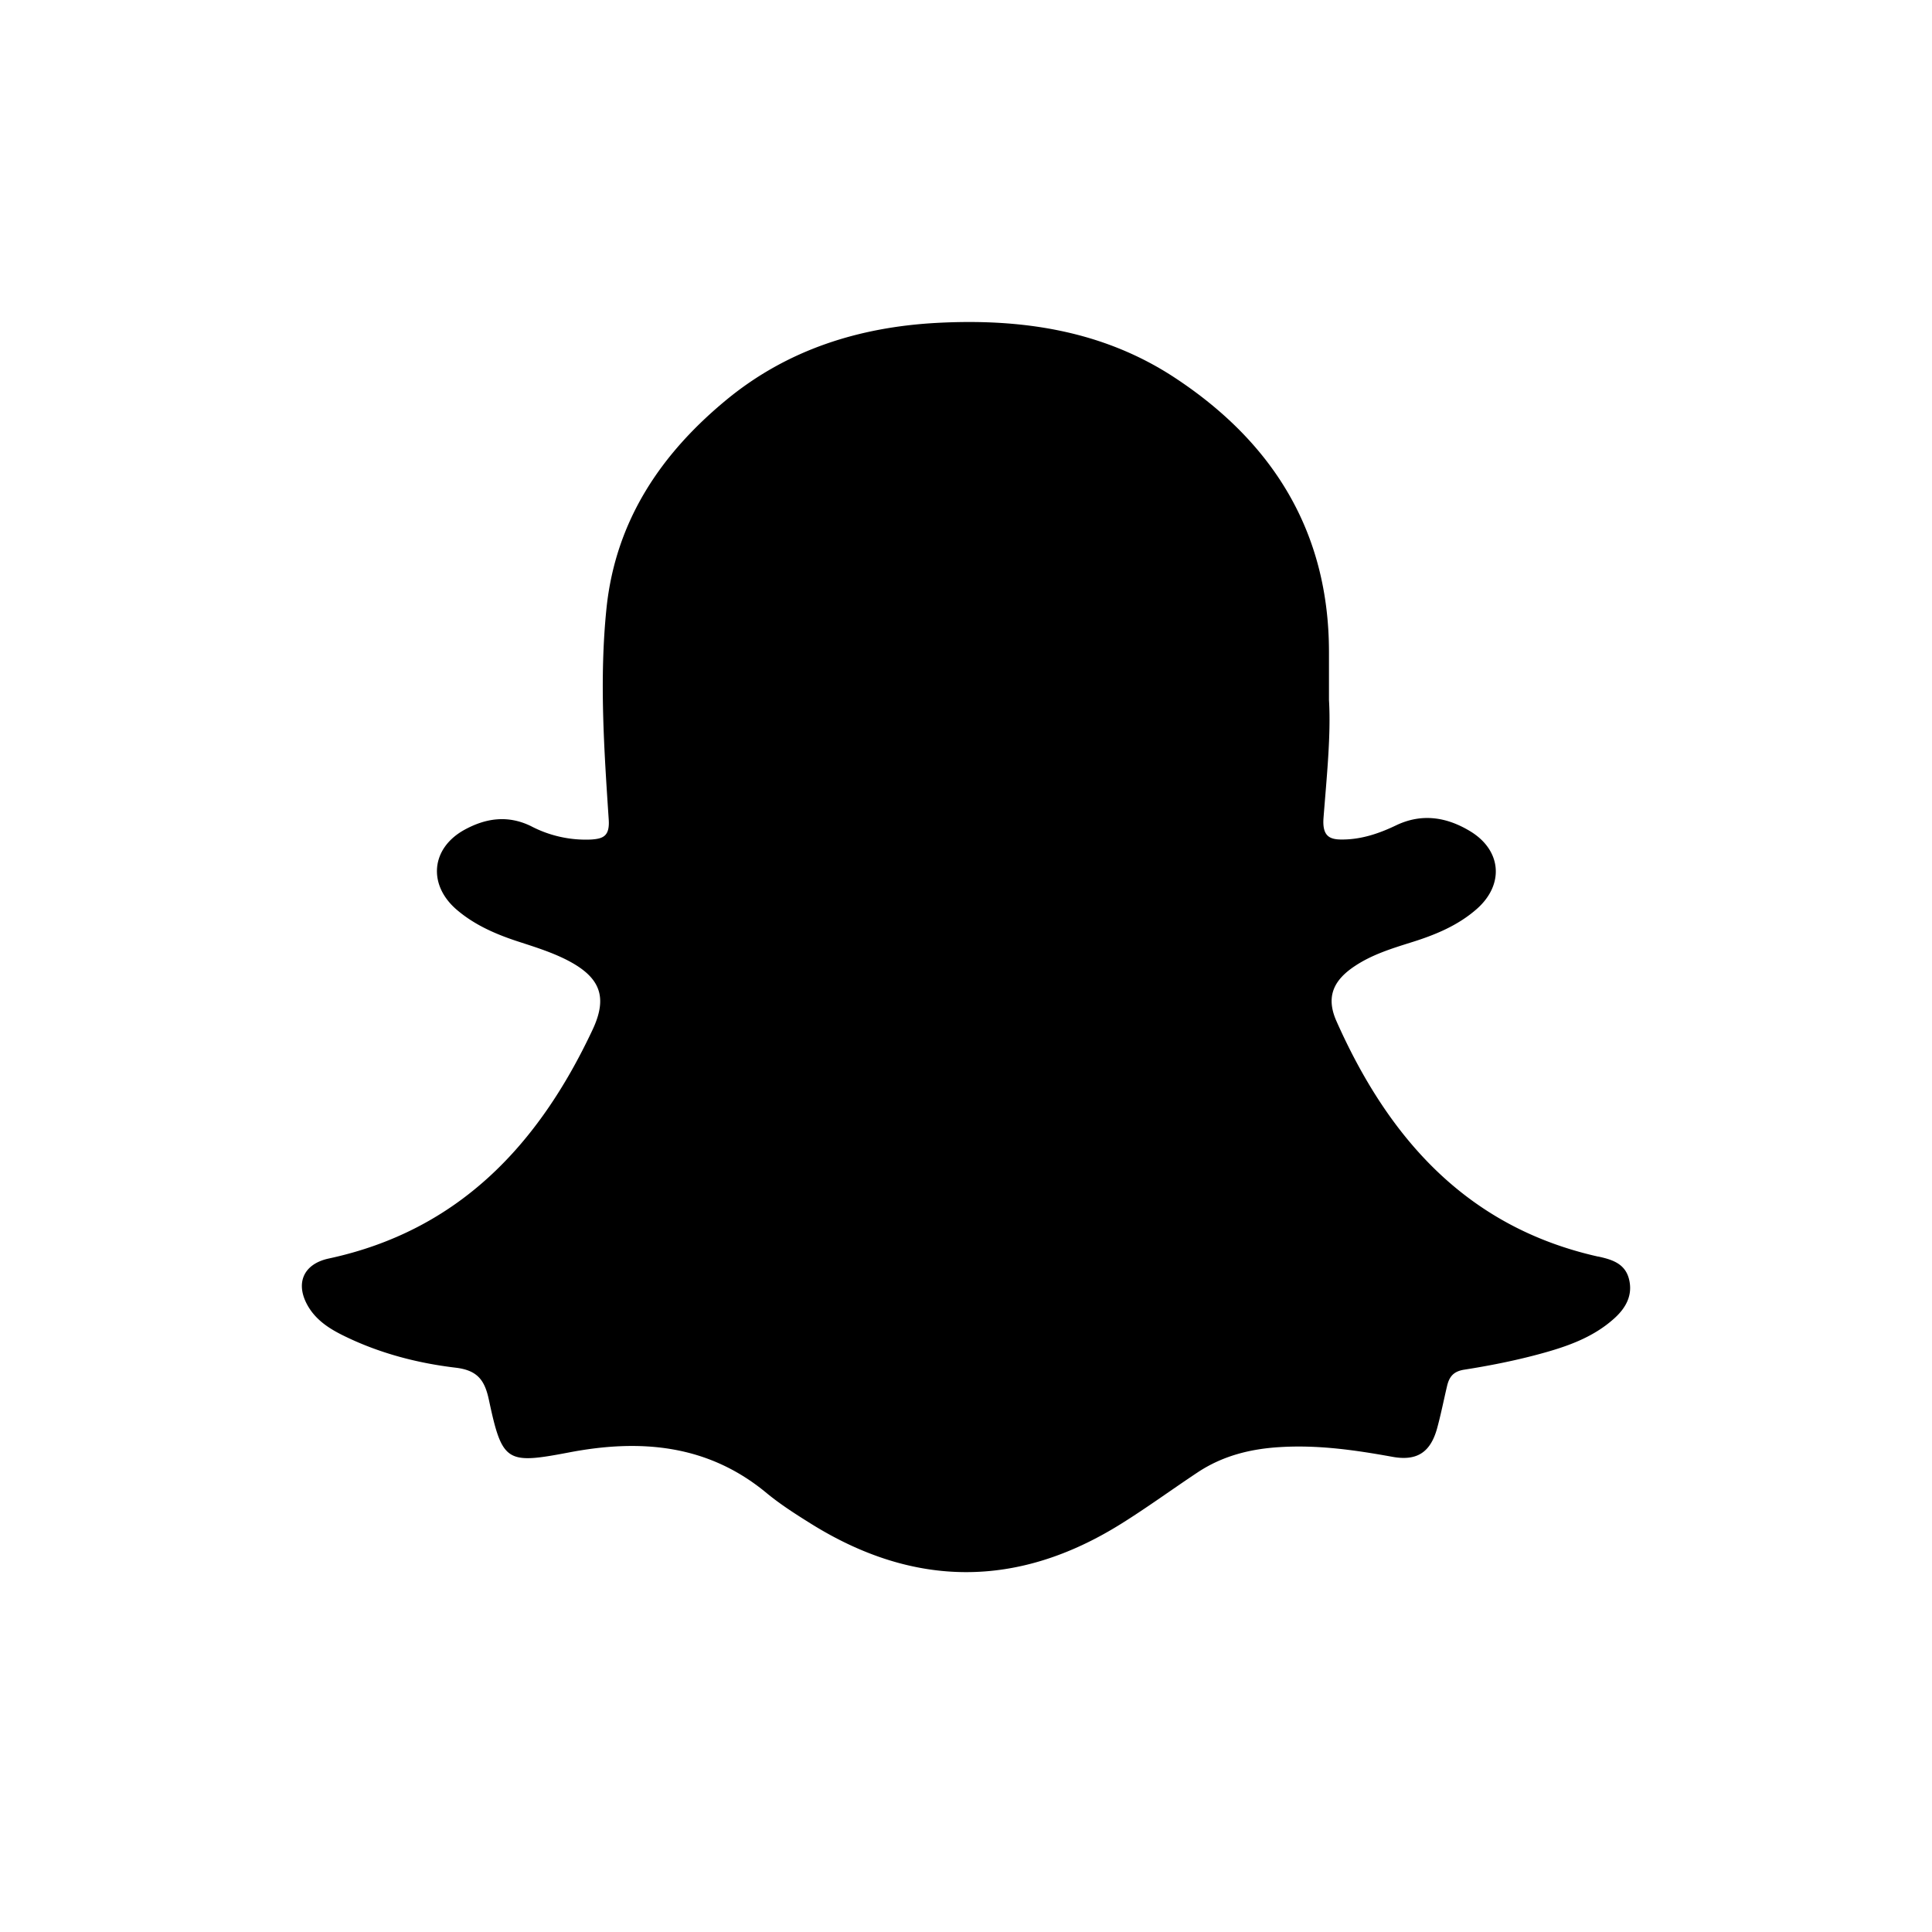 <svg id="nm-icon-snapchat" viewBox="0 0 24 24" xmlns="http://www.w3.org/2000/svg"><path d="M19.853 15.61c-1.632-.366-2.605-1.47-3.252-2.927-.131-.297-.04-.505.232-.684.211-.14.451-.215.69-.29.3-.093.588-.21.826-.421.343-.306.302-.733-.094-.967-.29-.173-.596-.22-.913-.068-.2.096-.409.168-.631.175-.172.006-.288-.016-.27-.265.04-.516.094-1.033.068-1.469v-.587c.002-1.501-.698-2.617-1.923-3.42-.892-.584-1.9-.732-2.947-.676-.966.052-1.855.332-2.608.95-.819.673-1.384 1.507-1.497 2.596-.09.877-.03 1.752.028 2.626.013.205-.07.236-.22.246a1.466 1.466 0 0 1-.747-.167c-.286-.139-.56-.1-.827.047-.416.23-.455.685-.092.994.23.196.502.31.785.401.203.066.405.13.594.228.398.208.499.45.306.86-.671 1.429-1.663 2.495-3.278 2.842-.323.07-.421.32-.25.603.108.177.278.28.457.366.433.21.899.331 1.371.387.278.033.362.163.413.403.165.775.22.797.993.65.886-.17 1.727-.102 2.458.506.17.14.358.26.544.376 1.286.804 2.575.807 3.86.003.322-.201.63-.426.946-.636.313-.208.66-.295 1.033-.316.468-.028.925.037 1.383.12.308.058.478-.052.561-.352.048-.175.083-.354.125-.531.027-.11.078-.177.21-.198.306-.048.612-.108.912-.188.345-.092.686-.205.958-.453.141-.128.23-.288.178-.488-.05-.192-.213-.24-.382-.277z" fill-rule="evenodd"/></svg>
